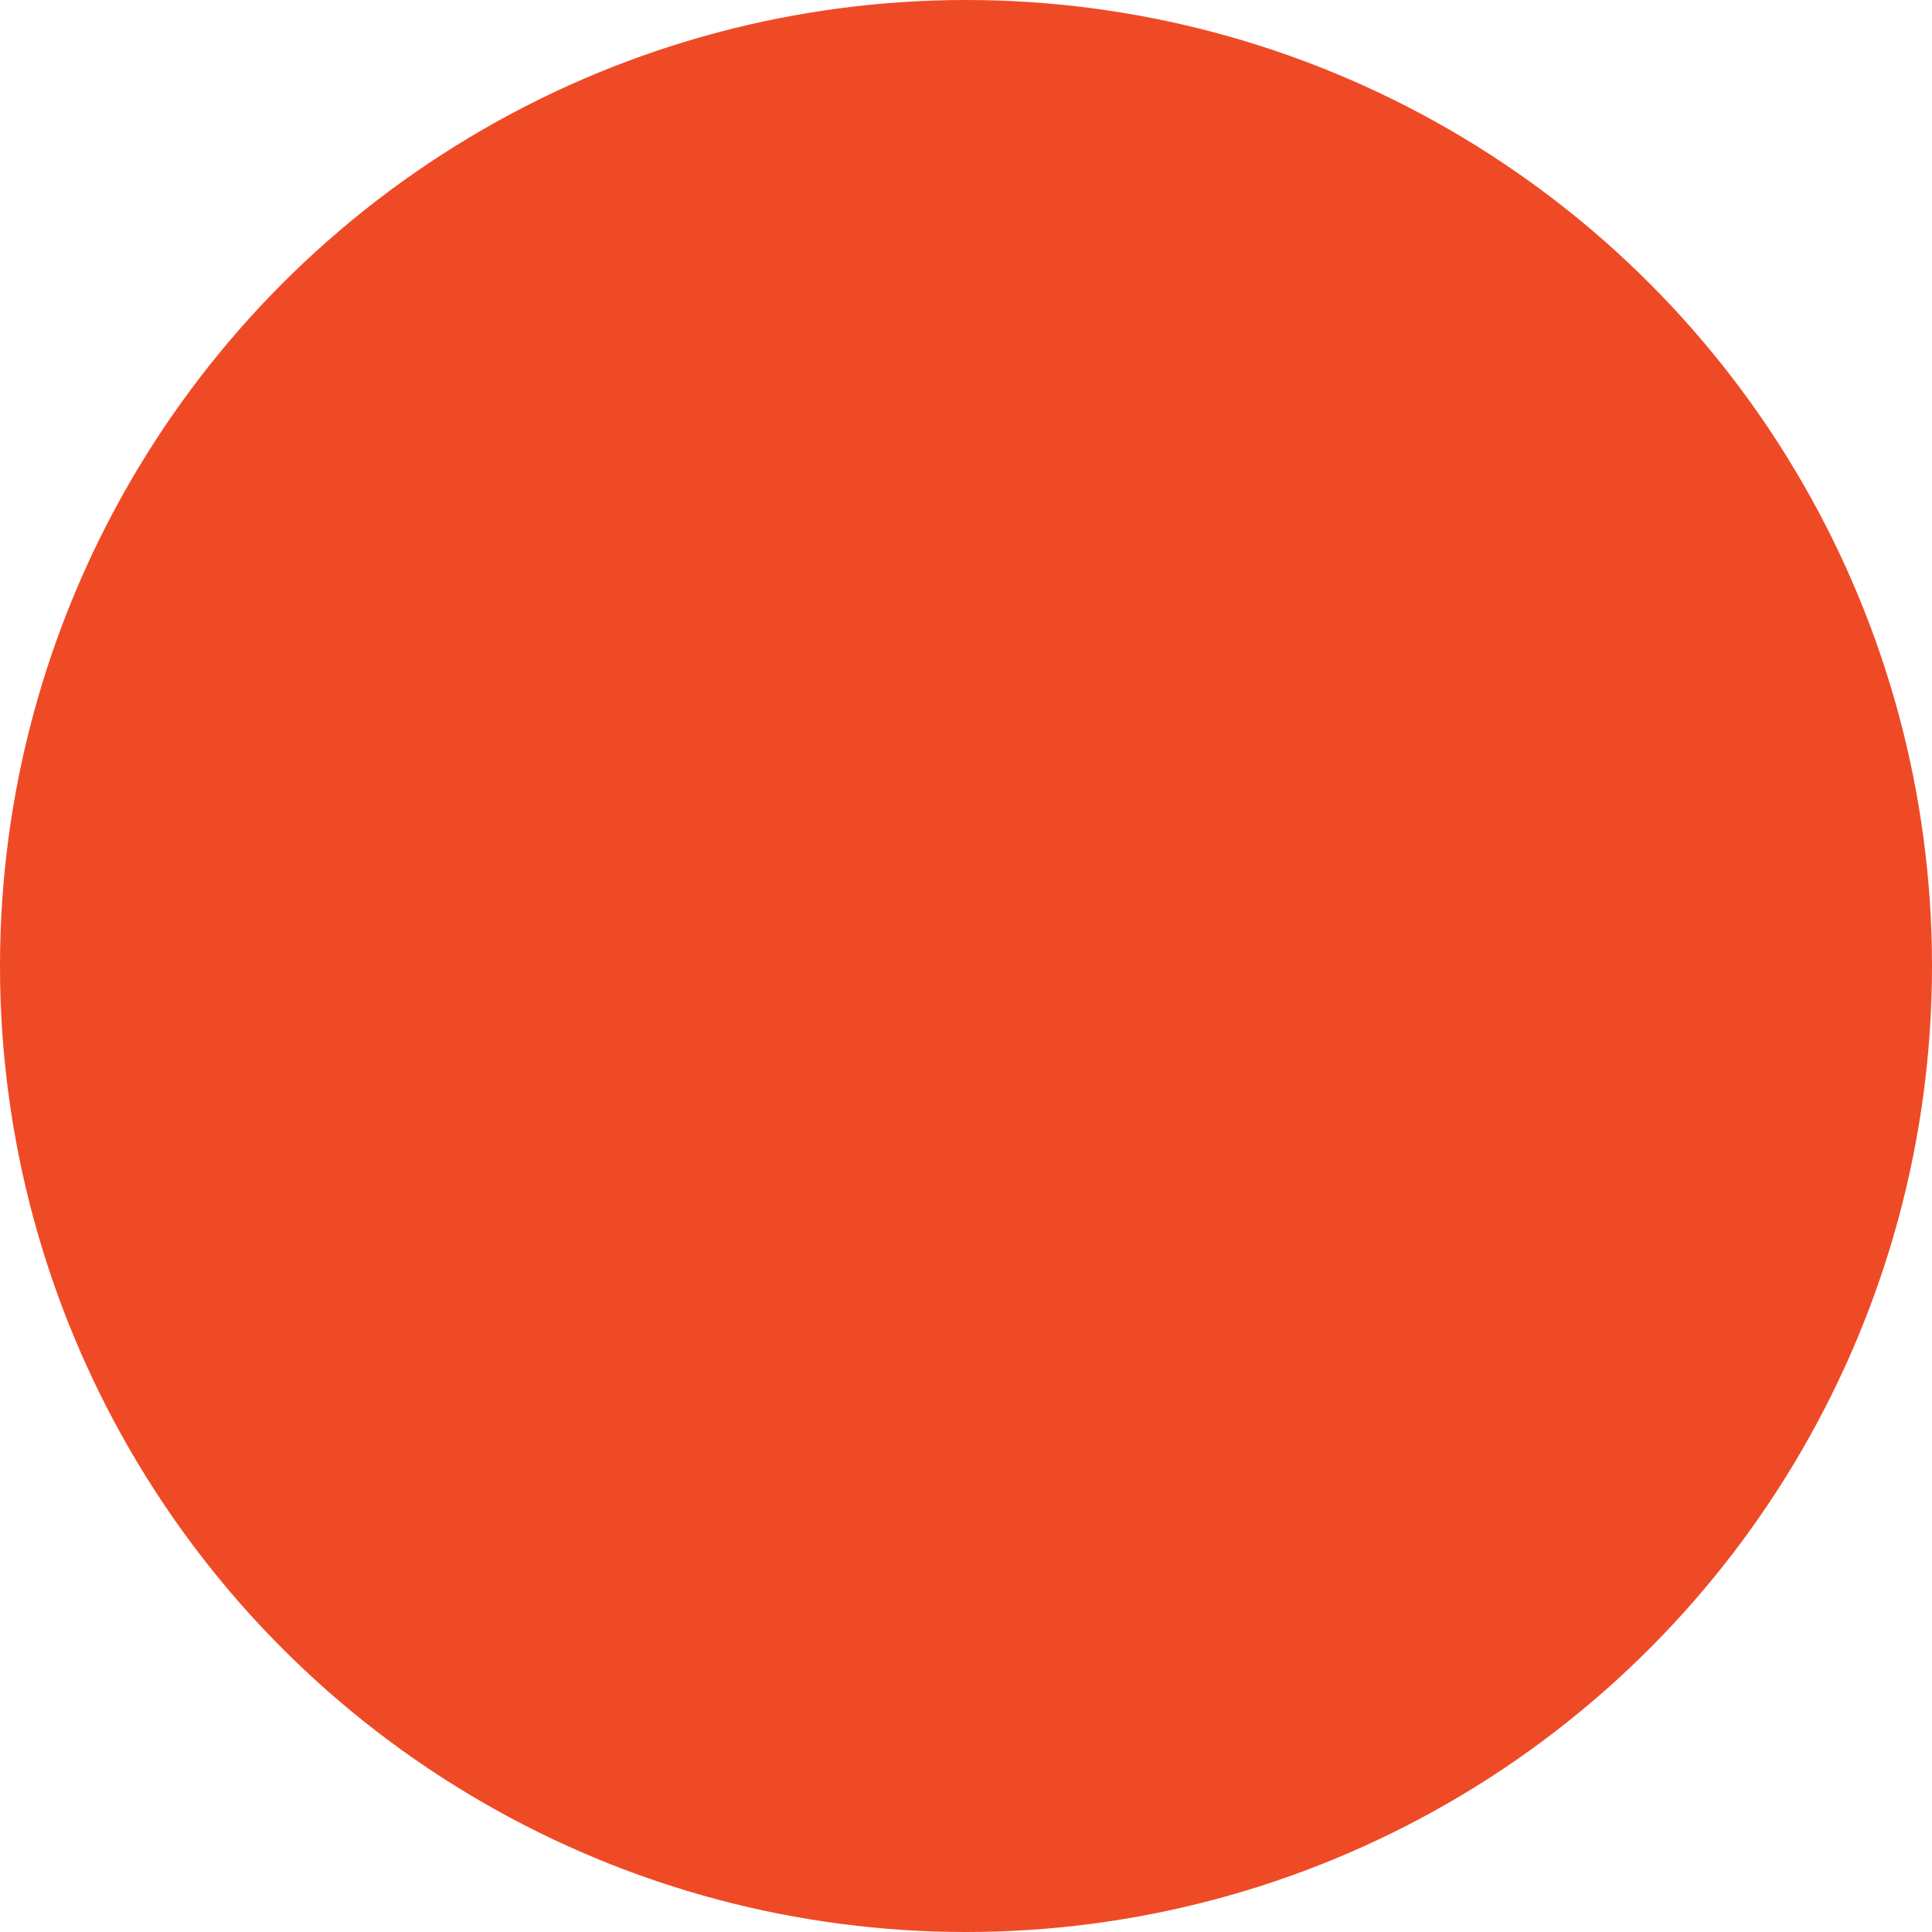 <?xml version="1.0" encoding="UTF-8"?> <svg xmlns="http://www.w3.org/2000/svg" fill="#ef4a25" viewBox="10 10 80 80"><circle cx="50" cy="50" r="40" fill="#ef4a261a"></circle><g transform="translate(50, 50) scale(1.5) translate(-12, -12)" stroke-width="1.5" stroke-linecap="round" stroke-linejoin="round"><path d="M19.35 10.04C18.67 6.59 15.64 4 12 4 9.11 4 6.6 5.64 5.35 8.04 2.34 8.36 0 10.91 0 14c0 3.31 2.69 6 6 6h13c2.76 0 5-2.24 5-5 0-2.64-2.05-4.78-4.65-4.96zM14 13v4h-4v-4H7l5-5 5 5h-3z"></path></g></svg> 